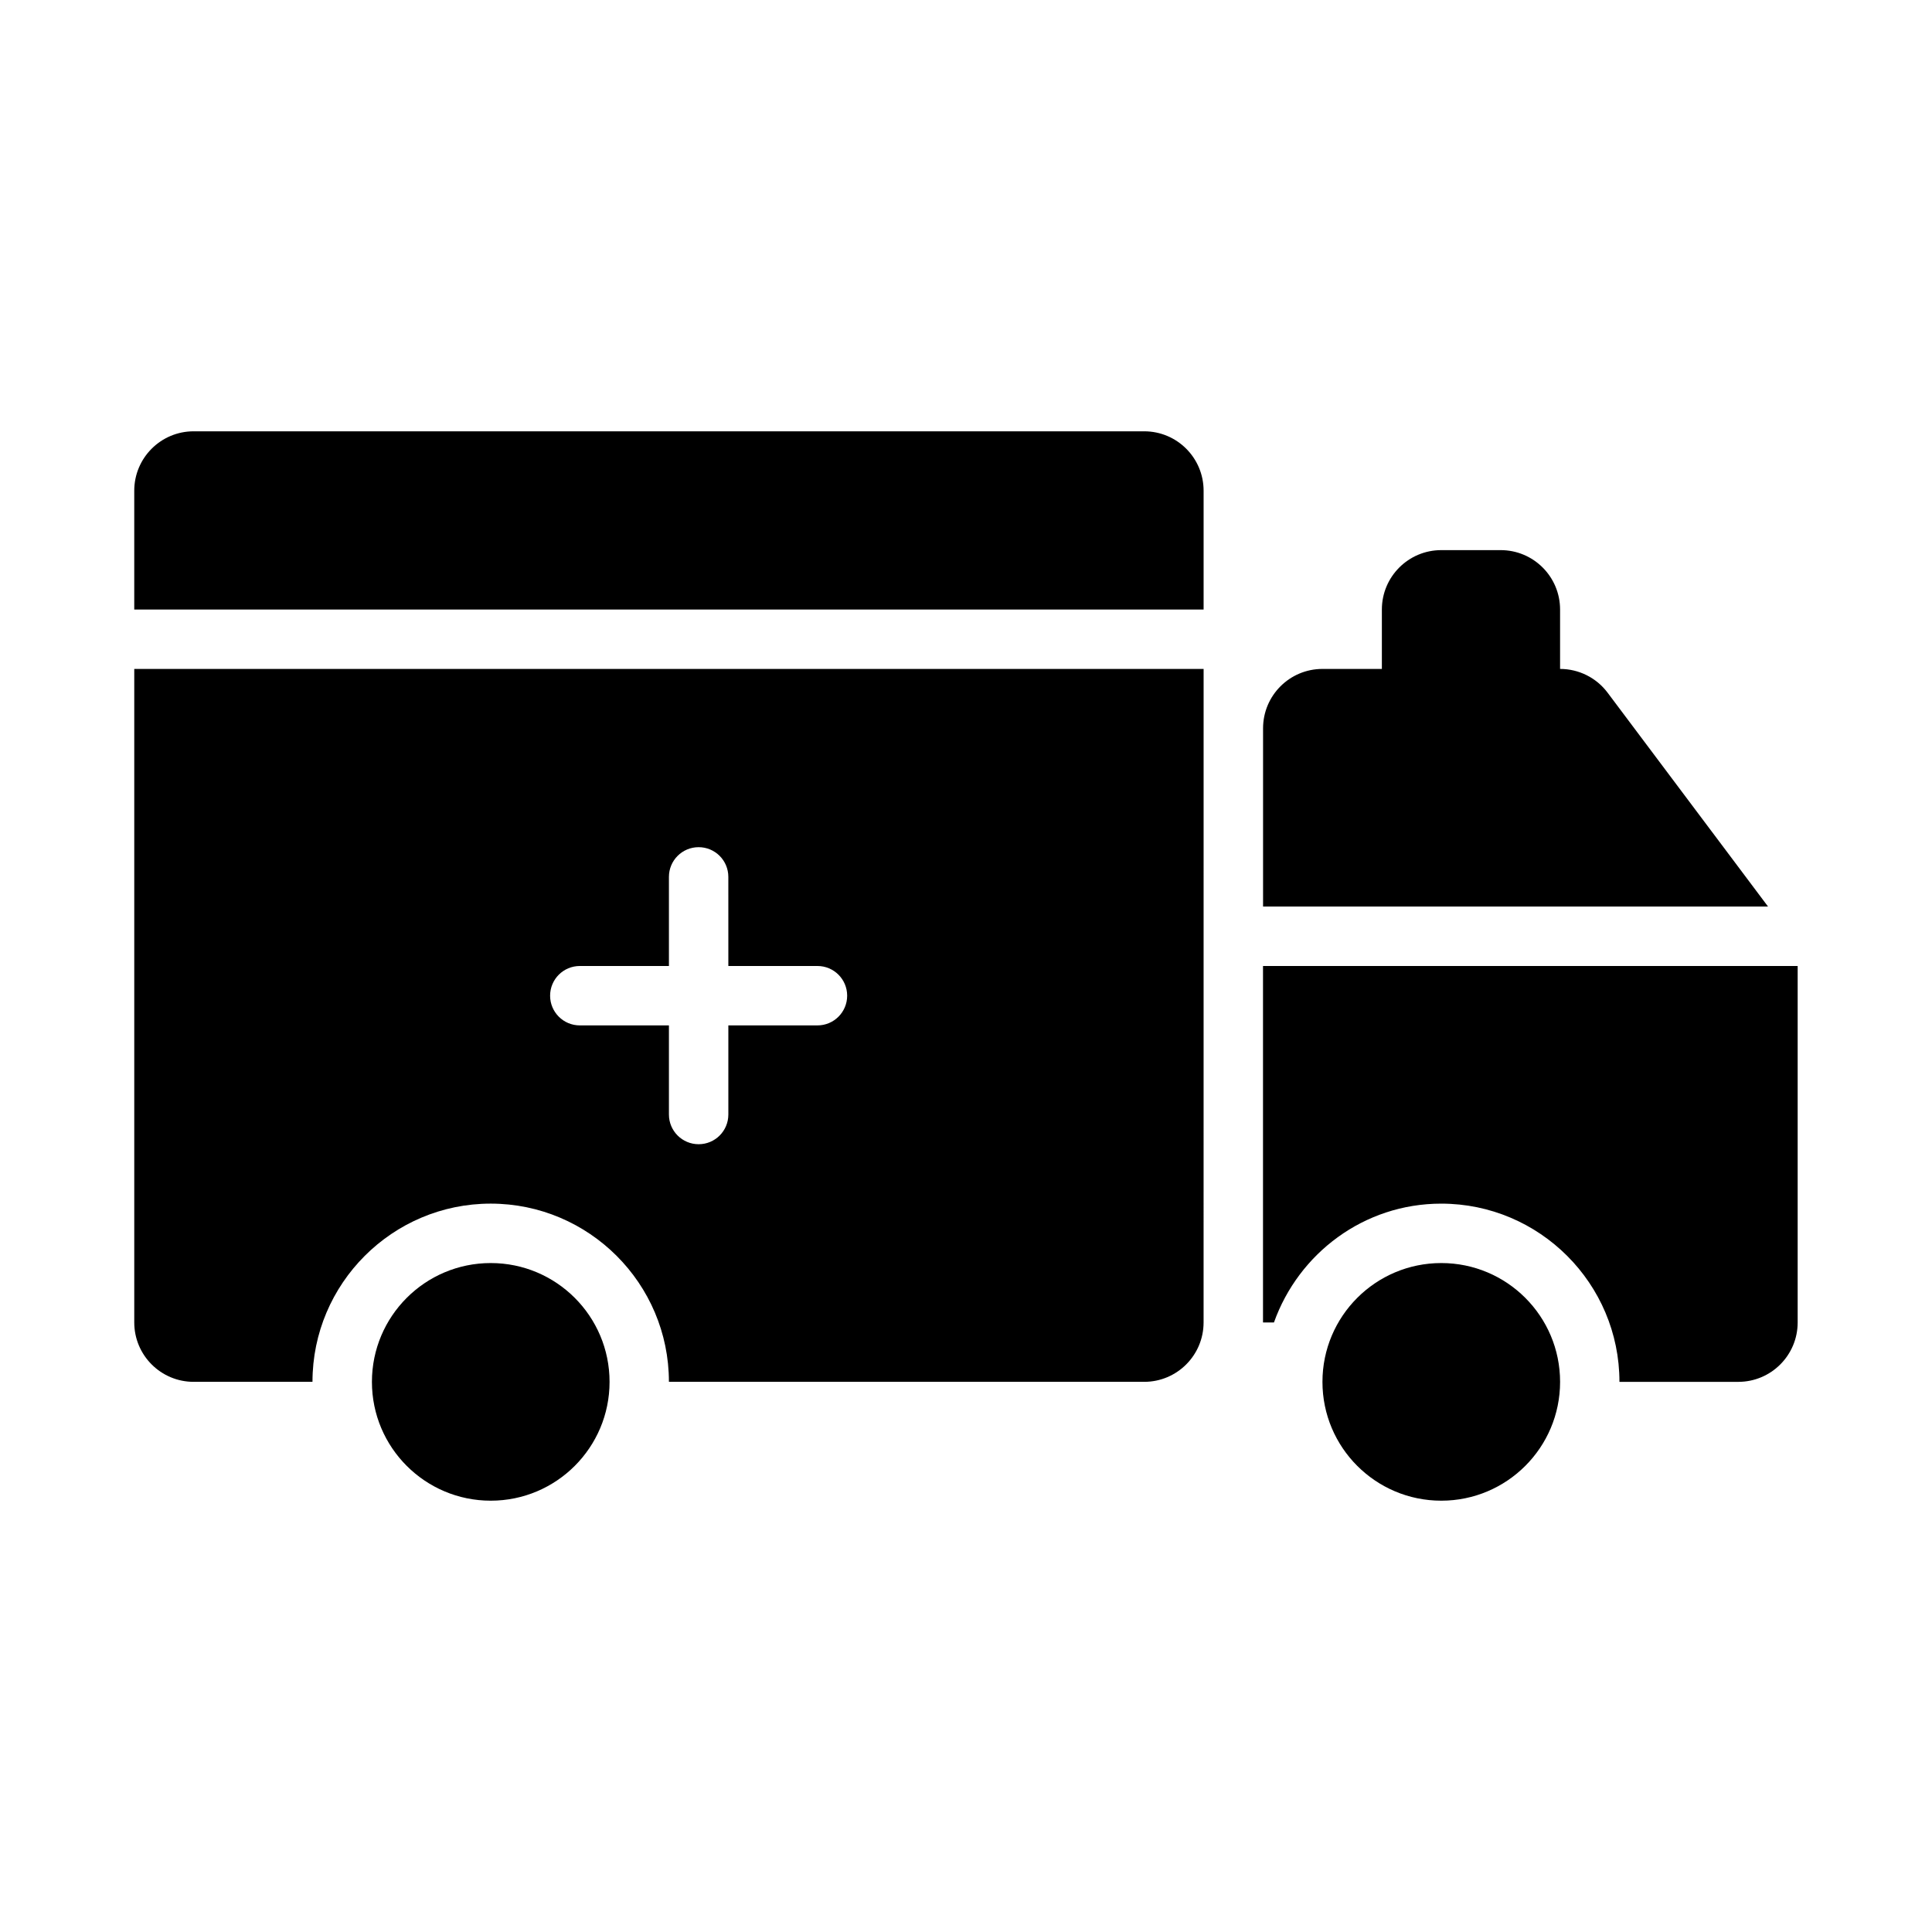 <?xml version="1.0" encoding="UTF-8"?>
<!-- Uploaded to: ICON Repo, www.svgrepo.com, Generator: ICON Repo Mixer Tools -->
<svg fill="#000000" width="800px" height="800px" version="1.1" viewBox="144 144 512 512" xmlns="http://www.w3.org/2000/svg">
 <g>
  <path d="m557.44 510.21c0 17.391-14.098 31.488-31.488 31.488s-31.488-14.098-31.488-31.488 14.098-31.488 31.488-31.488 31.488 14.098 31.488 31.488"/>
  <path d="m305.54 510.21c0 17.391-14.098 31.488-31.488 31.488s-31.488-14.098-31.488-31.488 14.098-31.488 31.488-31.488 31.488 14.098 31.488 31.488"/>
  <path d="m570.03 327.57c-2.969-3.965-7.641-6.297-12.594-6.297v-15.742c0-8.695-7.047-15.742-15.742-15.742h-15.742c-8.695 0-15.742 7.047-15.742 15.742v15.742h-15.742c-8.695 0-15.742 7.047-15.742 15.742v47.23h133.82z"/>
  <path d="m620.41 400h-141.7v94.465h2.902c6.519-18.289 23.832-31.488 44.328-31.488 26.047 0 47.23 21.188 47.23 47.23h31.488c8.695 0 15.742-7.047 15.742-15.742v-94.457z"/>
  <path d="m447.23 258.3h-251.91c-8.691 0-15.742 7.051-15.742 15.746v31.488h283.39v-31.488c0-8.695-7.043-15.746-15.746-15.746z"/>
  <path d="m179.58 494.46c0 8.695 7.051 15.742 15.742 15.742h31.488c0-26.047 21.188-47.23 47.23-47.23 26.047 0 47.23 21.188 47.23 47.23h125.95c8.703 0 15.742-7.051 15.742-15.742l0.008-173.18h-283.39zm118.08-94.461h23.613v-23.617c0-4.352 3.519-7.871 7.871-7.871 4.352 0 7.871 3.519 7.871 7.871l0.004 23.617h23.617c4.352 0 7.871 3.519 7.871 7.871 0 4.352-3.523 7.871-7.875 7.871h-23.613v23.617c0 4.352-3.519 7.871-7.871 7.871-4.352 0-7.875-3.519-7.875-7.871v-23.617h-23.613c-4.352 0-7.875-3.519-7.875-7.871 0-4.352 3.523-7.871 7.875-7.871z"/>
 </g>
</svg>